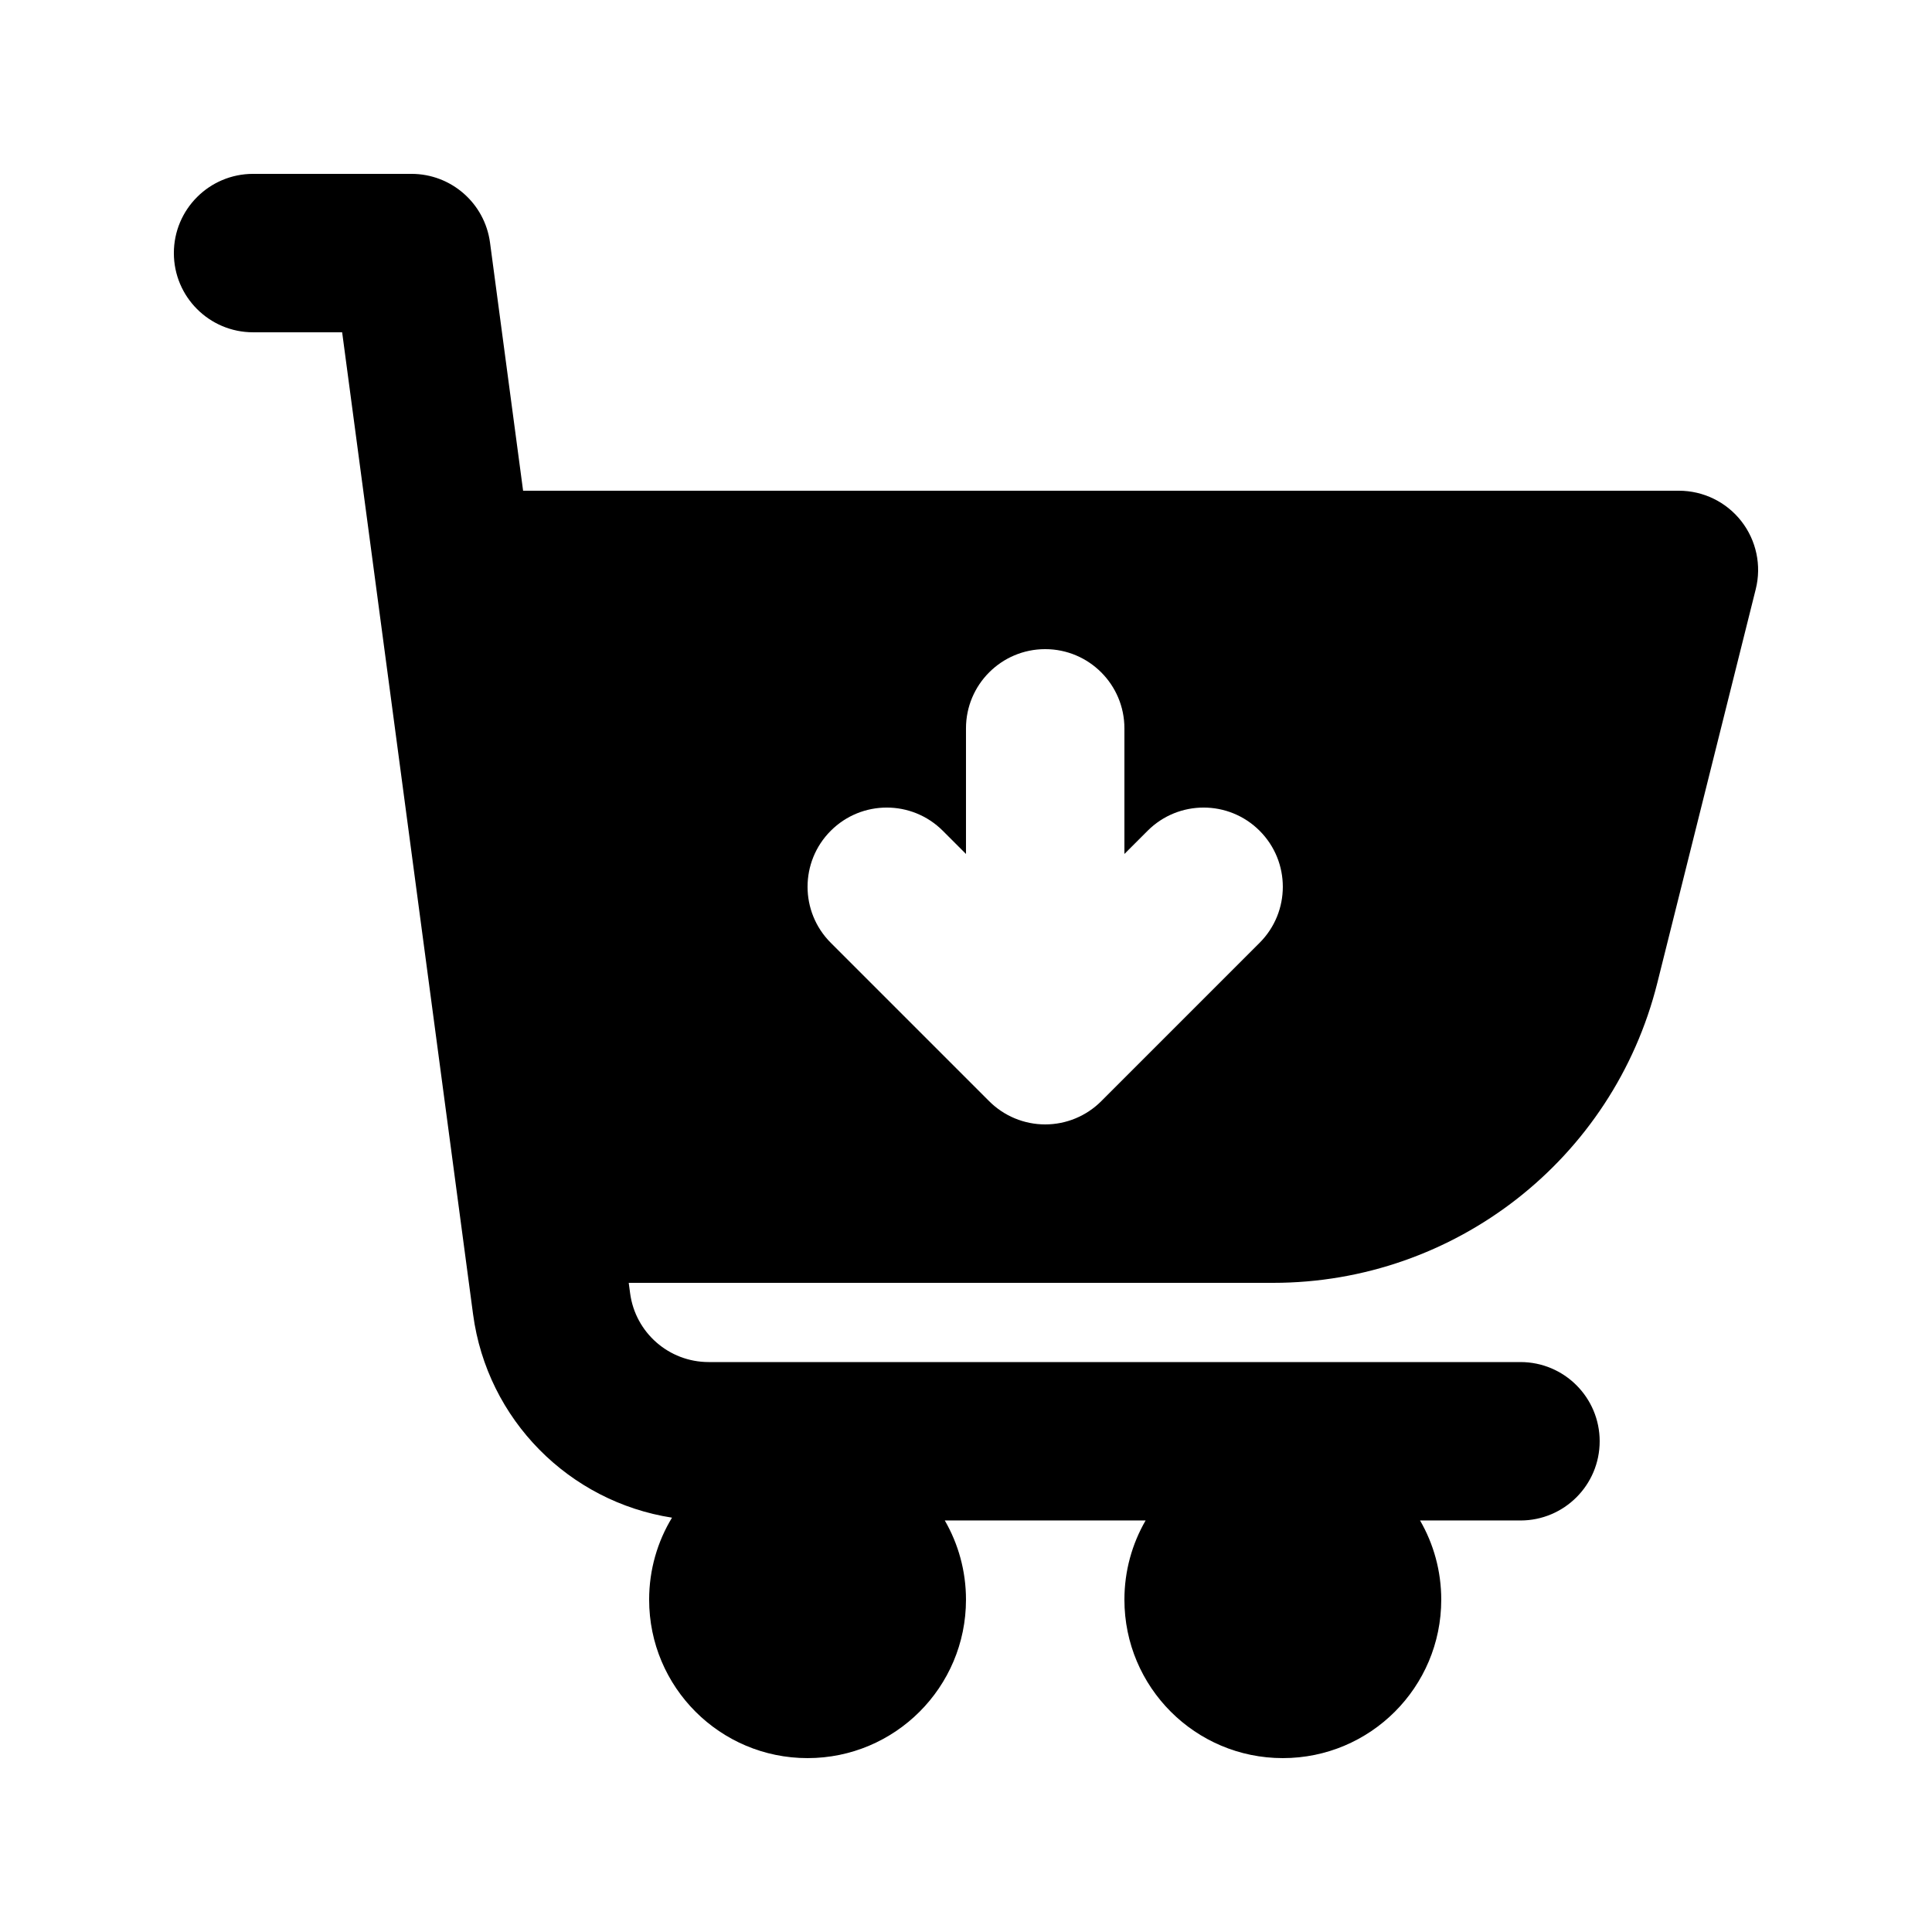 <?xml version="1.0" encoding="UTF-8"?>
<!-- Uploaded to: ICON Repo, www.svgrepo.com, Generator: ICON Repo Mixer Tools -->
<svg fill="#000000" width="800px" height="800px" version="1.1" viewBox="144 144 512 512" xmlns="http://www.w3.org/2000/svg">
 <path d="m567.93 525.95c0 11.594-9.398 20.992-20.992 20.992h-26.609c3.574 6.176 5.617 13.348 5.617 20.992 0 23.188-18.793 41.984-41.984 41.984-23.188 0-41.98-18.797-41.98-41.984 0-7.644 2.043-14.816 5.617-20.992h-53.219c3.57 6.176 5.617 13.348 5.617 20.992 0 23.188-18.797 41.984-41.984 41.984s-41.984-18.797-41.984-41.984c0-7.957 2.211-15.395 6.059-21.738-27.184-4.219-48.98-25.887-52.719-53.906l-34.695-260.23h-23.605c-11.594 0-20.992-9.398-20.992-20.992s9.398-20.992 20.992-20.992h41.984c10.52 0 19.418 7.789 20.809 18.219l8.766 65.75h306.3c6.465 0 12.57 2.977 16.547 8.074 3.977 5.094 5.387 11.738 3.82 18.008l-26.086 104.34c-11.68 46.723-53.664 79.5-101.82 79.5h-170.77l0.371 2.777c1.391 10.43 10.285 18.215 20.809 18.215h215.14c11.594 0 20.992 9.398 20.992 20.992zm-203.77-132.1c-8.199-8.199-8.199-21.492 0-29.688 8.195-8.199 21.488-8.199 29.688 0l6.148 6.148v-33.289c0-11.594 9.398-20.992 20.992-20.992s20.992 9.398 20.992 20.992v33.289l6.148-6.148c8.195-8.199 21.488-8.199 29.684 0 8.199 8.195 8.199 21.488 0 29.688l-41.98 41.984c-3.938 3.934-9.277 6.148-14.844 6.148-5.57 0-10.91-2.215-14.844-6.148z" fill-rule="evenodd"/>
</svg>